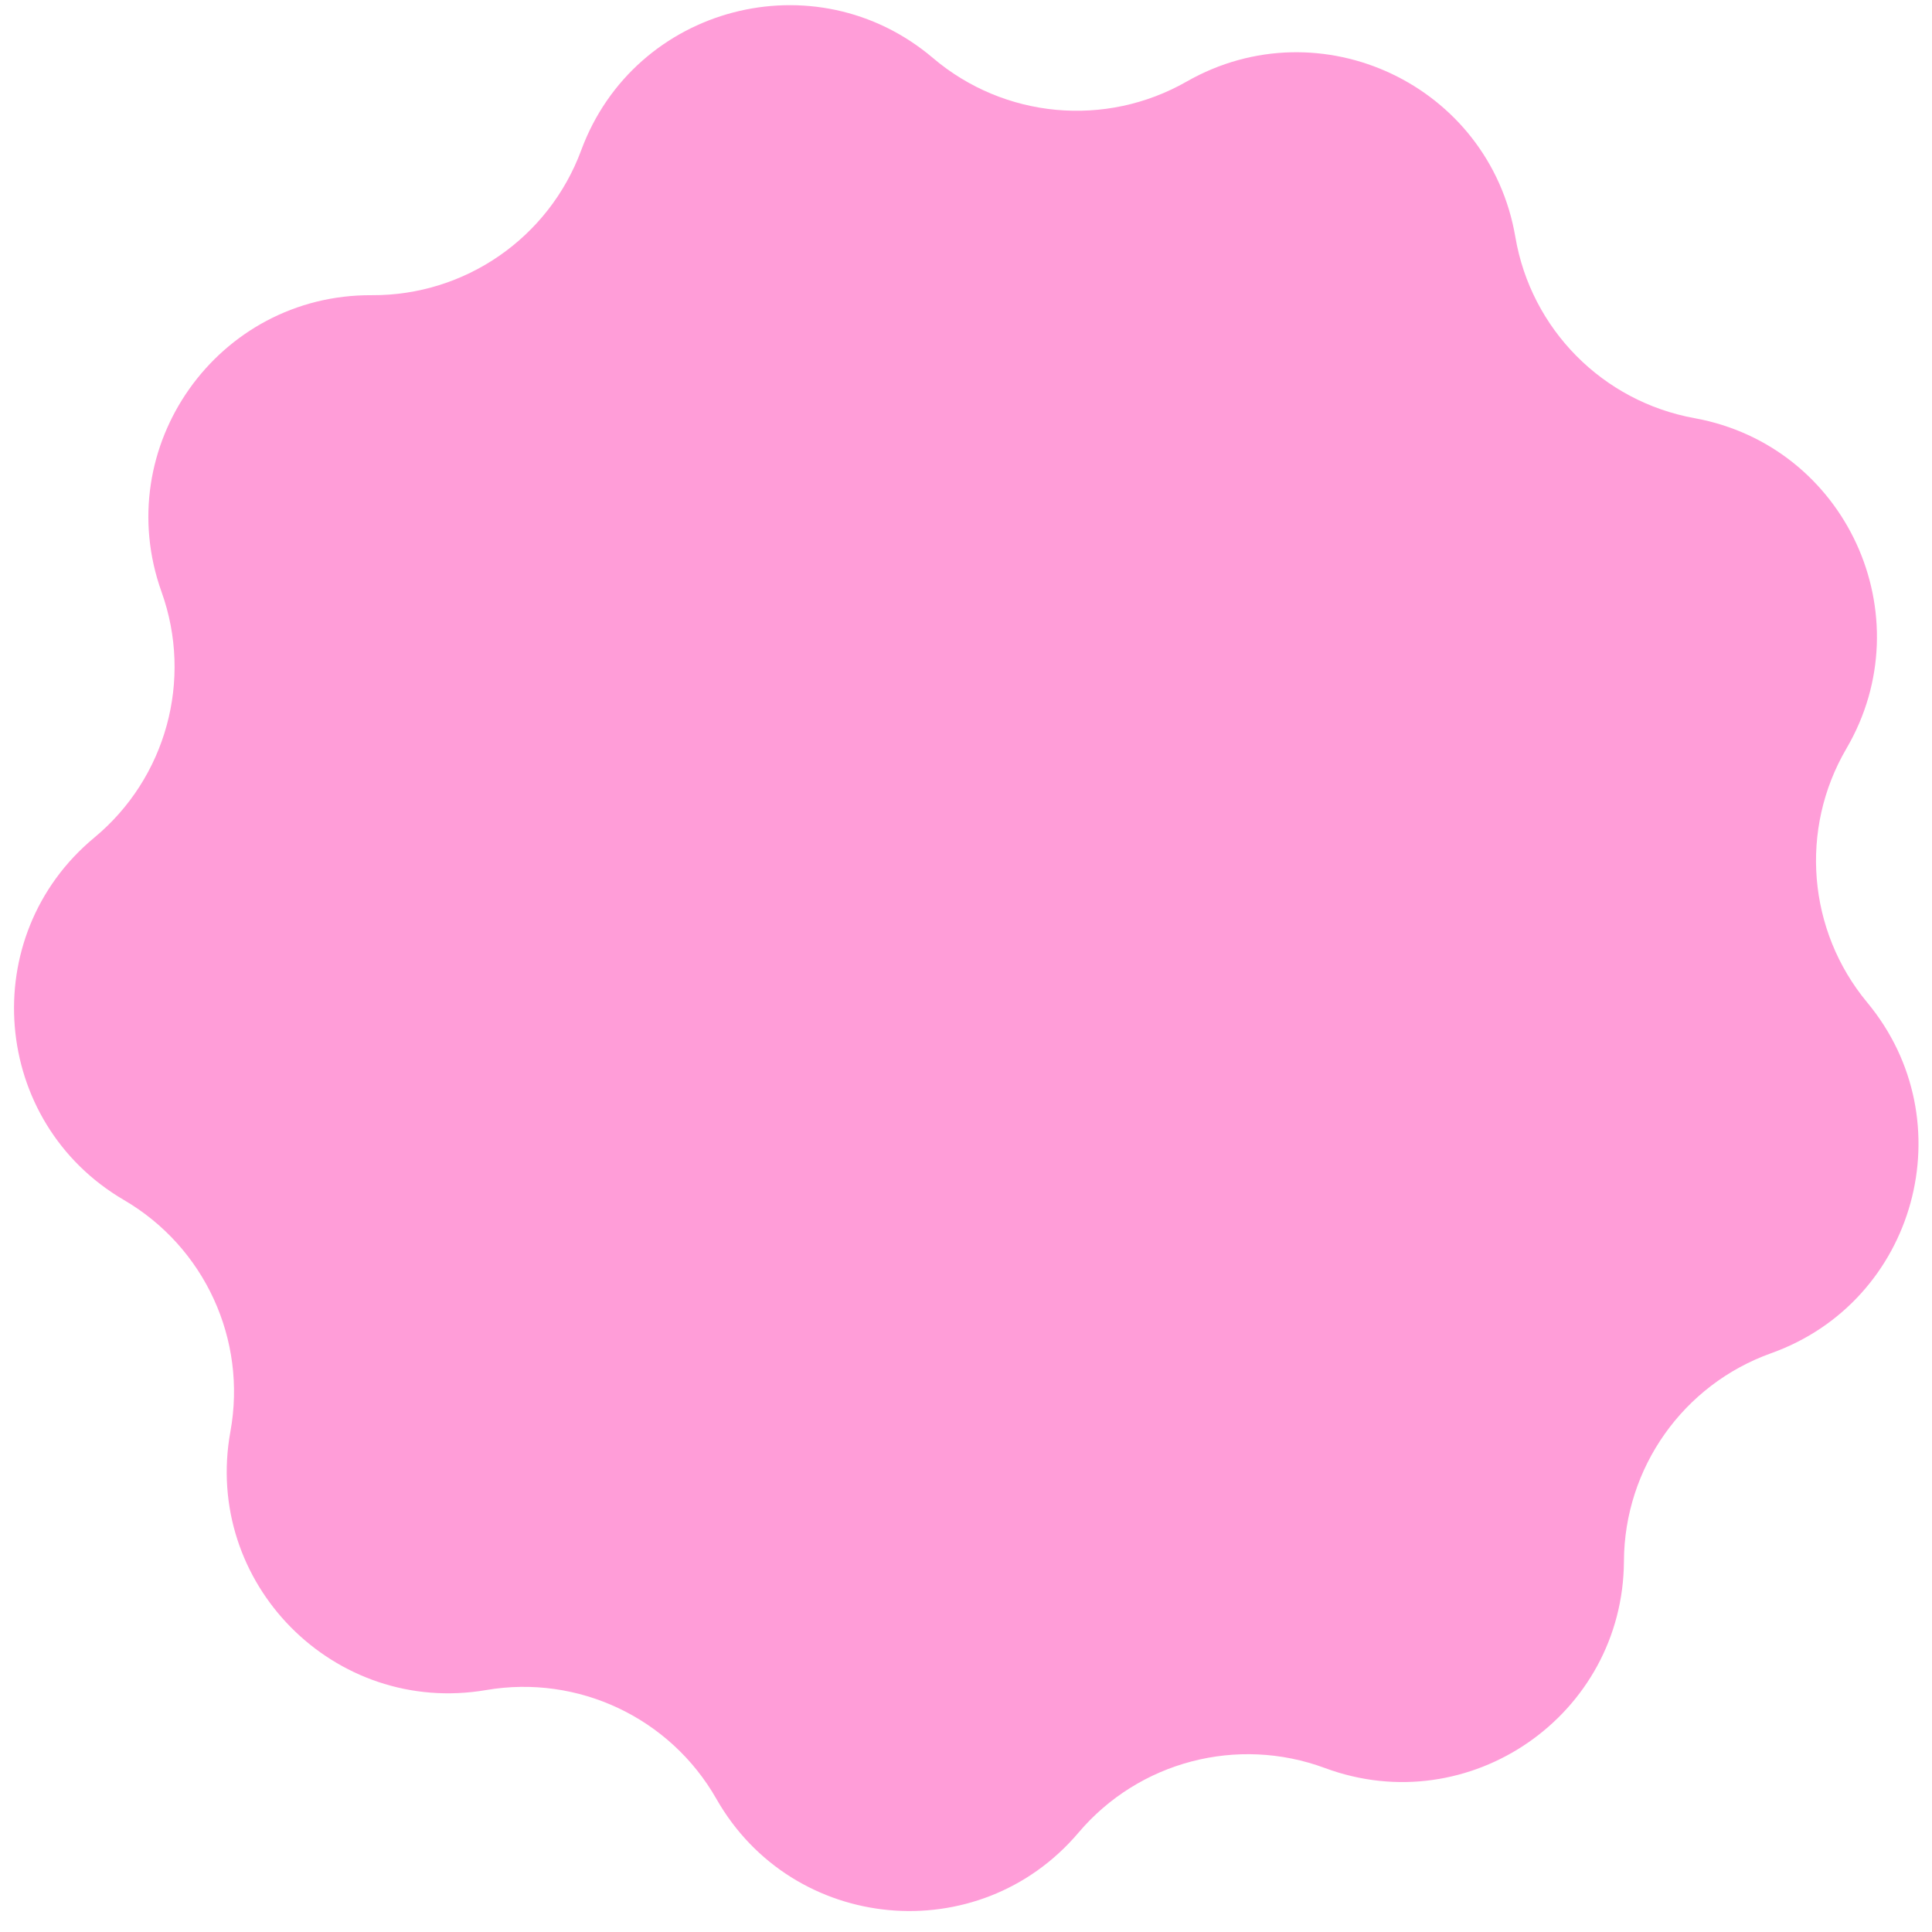 <?xml version="1.0" encoding="UTF-8"?> <svg xmlns="http://www.w3.org/2000/svg" width="91" height="91" viewBox="0 0 91 91" fill="none"> <path d="M27.376 7.076C29.892 0.268 38.412 -1.965 43.945 2.733C47.297 5.579 52.072 6.023 55.891 3.843C62.195 0.246 70.157 4.011 71.376 11.167C72.114 15.502 75.486 18.911 79.813 19.696C86.955 20.993 90.633 28.995 86.968 35.26C84.747 39.055 85.139 43.834 87.948 47.217C92.586 52.801 90.26 61.295 83.425 63.738C79.284 65.218 76.512 69.131 76.49 73.528C76.454 80.787 69.212 85.799 62.406 83.277C58.282 81.749 53.644 82.965 50.8 86.319C46.107 91.856 37.337 91.04 33.745 84.733C31.568 80.912 27.233 78.862 22.899 79.604C15.745 80.828 9.551 74.567 10.853 67.426C11.642 63.1 9.639 58.743 5.842 56.525C-0.426 52.864 -1.146 44.087 4.442 39.453C7.827 36.647 9.093 32.022 7.61 27.882C5.161 21.049 10.252 13.862 17.511 13.904C21.908 13.93 25.851 11.201 27.376 7.076Z" fill="#FF9DD8"></path> </svg> 